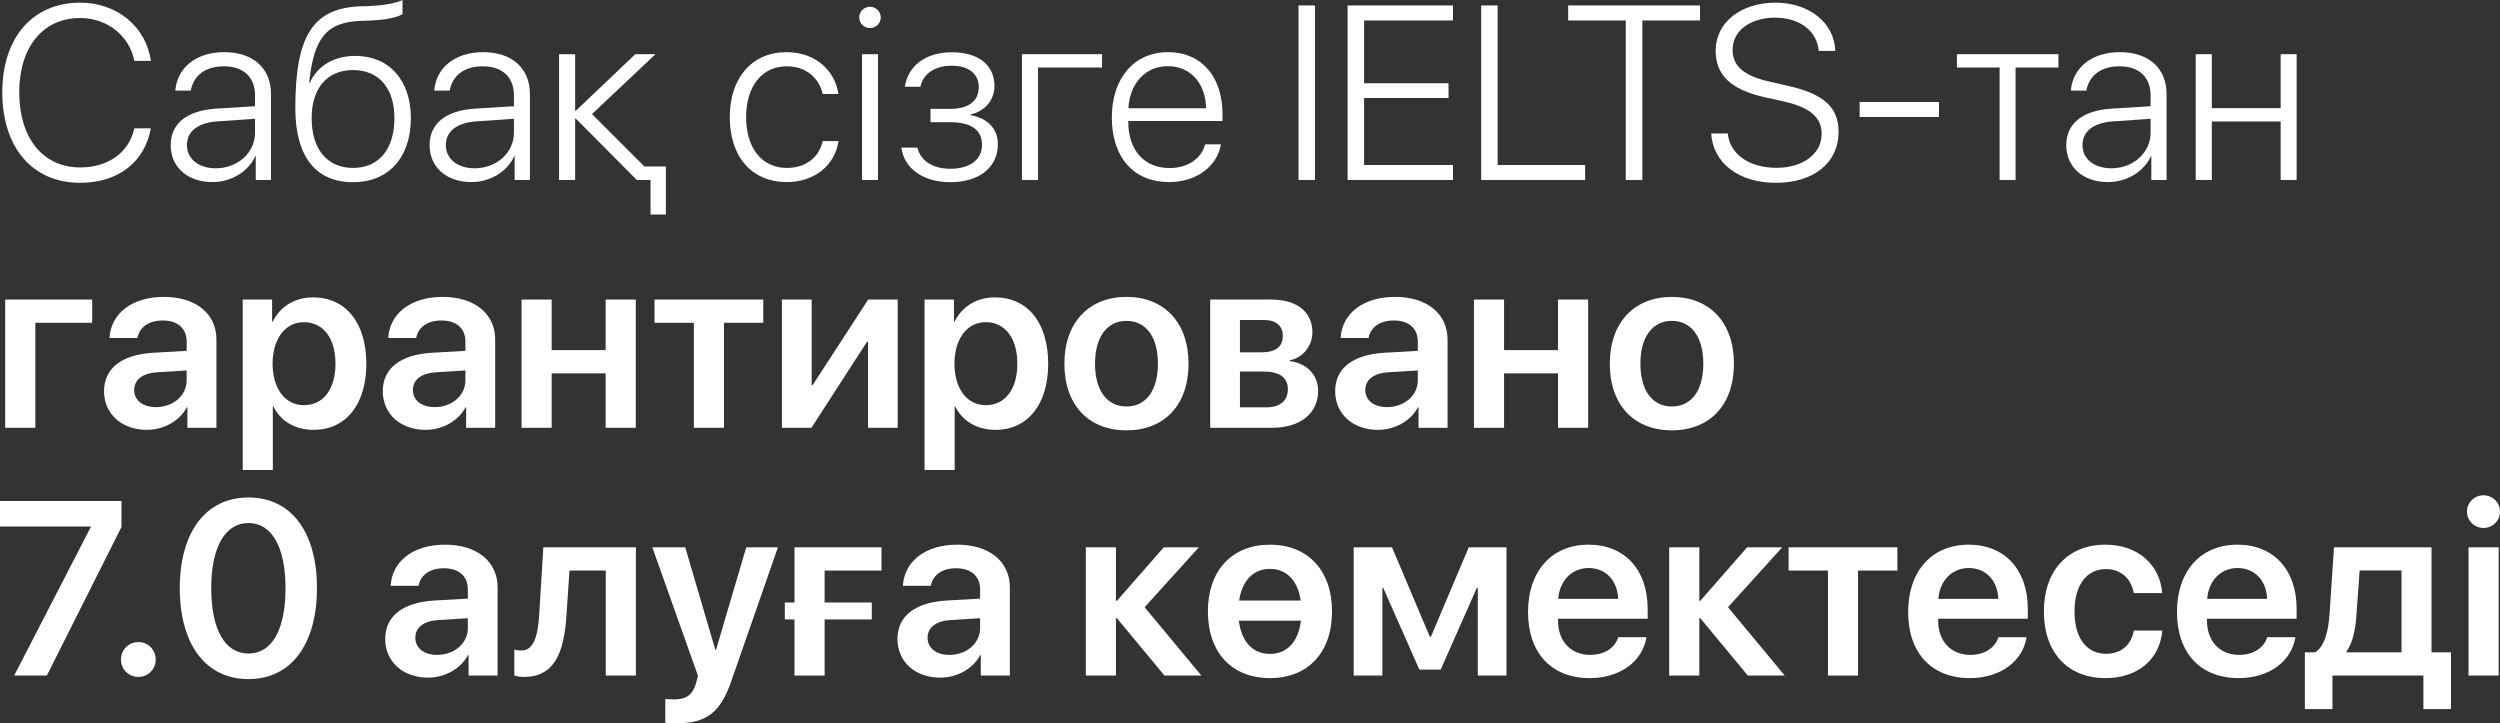 <?xml version="1.0" encoding="UTF-8"?> <svg xmlns="http://www.w3.org/2000/svg" viewBox="0 0 151.348 43.784" fill="none"><rect x="0" y="0" width="151.348" height="43.784" fill="#333333" stroke="none"/><path d="M4.849 11.067C1.97 11.067 0.139 8.936 0.139 5.588C0.139 2.278 1.978 0.161 4.849 0.161C7.083 0.161 8.848 1.619 9.133 3.684H8.13C7.837 2.161 6.489 1.091 4.849 1.091C2.607 1.091 1.165 2.842 1.165 5.588C1.165 8.372 2.607 10.137 4.856 10.137C6.541 10.137 7.815 9.236 8.13 7.771H9.133C8.76 9.829 7.141 11.067 4.849 11.067Z" fill="white"></path><path d="M13.059 10.188C14.392 10.188 15.439 9.243 15.439 8.035V7.192L13.184 7.346C11.982 7.427 11.316 7.947 11.316 8.789C11.316 9.617 12.026 10.188 13.059 10.188ZM12.861 11.023C11.36 11.023 10.334 10.122 10.334 8.789C10.334 7.485 11.309 6.694 13.066 6.577L15.439 6.431V5.771C15.439 4.673 14.744 4.014 13.557 4.014C12.437 4.014 11.719 4.563 11.55 5.486H10.613C10.723 4.124 11.843 3.157 13.579 3.157C15.315 3.157 16.406 4.131 16.406 5.684V10.898H15.483V9.448H15.461C15.037 10.393 13.997 11.023 12.861 11.023Z" fill="white"></path><path d="M21.372 11.03C19.109 11.03 17.878 9.47 17.878 6.541C17.878 2.161 18.948 0.461 21.885 0.381C22.039 0.381 22.573 0.359 22.69 0.344C23.328 0.308 23.994 0.183 24.368 0V0.85C24.133 1.025 23.474 1.179 22.742 1.223C22.617 1.238 22.083 1.26 21.921 1.26C19.717 1.318 19.006 2.336 18.713 5.002H18.757C19.241 3.962 20.237 3.384 21.511 3.384C23.555 3.384 24.873 4.856 24.873 7.148C24.873 9.536 23.525 11.03 21.372 11.03ZM21.372 10.166C22.932 10.166 23.877 9.038 23.877 7.148C23.877 5.332 22.932 4.241 21.372 4.241C19.812 4.241 18.867 5.332 18.867 7.148C18.867 9.038 19.812 10.166 21.372 10.166Z" fill="white"></path><path d="M28.733 10.188C30.066 10.188 31.113 9.243 31.113 8.035V7.192L28.857 7.346C27.656 7.427 26.99 7.947 26.99 8.789C26.99 9.617 27.7 10.188 28.733 10.188ZM28.535 11.023C27.034 11.023 26.008 10.122 26.008 8.789C26.008 7.485 26.982 6.694 28.74 6.577L31.113 6.431V5.771C31.113 4.673 30.417 4.014 29.231 4.014C28.11 4.014 27.393 4.563 27.224 5.486H26.287C26.396 4.124 27.517 3.157 29.253 3.157C30.989 3.157 32.08 4.131 32.08 5.684V10.898H31.157V9.448H31.135C30.71 10.393 29.67 11.023 28.535 11.023Z" fill="white"></path><path d="M39.009 10.078H40.312V12.986H39.382V10.898H38.555L34.863 7.185H34.819V10.898H33.845V3.281H34.819V6.702H34.863L38.46 3.281H39.683L35.837 6.907L39.009 10.078Z" fill="white"></path><path d="M50.757 5.691H49.805C49.6 4.753 48.831 4.014 47.629 4.014C46.143 4.014 45.169 5.208 45.169 7.09C45.169 9.001 46.15 10.166 47.637 10.166C48.787 10.166 49.585 9.529 49.805 8.54H50.764C50.552 9.998 49.314 11.023 47.629 11.023C45.549 11.023 44.18 9.529 44.18 7.09C44.18 4.688 45.549 3.157 47.622 3.157C49.417 3.157 50.566 4.329 50.757 5.691Z" fill="white"></path><path d="M52.185 10.898V3.281H53.152V10.898H52.185ZM52.668 1.699C52.31 1.699 52.017 1.414 52.017 1.055C52.017 0.696 52.31 0.41 52.668 0.41C53.027 0.41 53.32 0.696 53.32 1.055C53.32 1.414 53.027 1.699 52.668 1.699Z" fill="white"></path><path d="M57.539 11.03C55.877 11.03 54.734 10.195 54.565 8.936H55.54C55.715 9.697 56.418 10.217 57.539 10.217C58.733 10.217 59.451 9.646 59.451 8.782C59.451 7.83 58.755 7.397 57.51 7.397H56.331V6.592H57.51C58.638 6.592 59.253 6.116 59.253 5.273C59.253 4.512 58.696 3.977 57.62 3.977C56.558 3.977 55.869 4.504 55.723 5.251H54.778C54.968 4.021 55.994 3.164 57.62 3.164C59.275 3.164 60.205 3.977 60.205 5.208C60.205 6.05 59.612 6.746 58.77 6.921V6.973C59.766 7.156 60.41 7.771 60.41 8.73C60.41 10.144 59.26 11.03 57.539 11.03Z" fill="white"></path><path d="M66.716 4.087H62.842V10.898H61.868V3.281H66.716V4.087Z" fill="white"></path><path d="M70.701 4.006C69.338 4.006 68.394 5.054 68.313 6.555H73.015C72.993 5.054 72.078 4.006 70.701 4.006ZM72.957 8.738H73.916C73.689 10.056 72.451 11.023 70.774 11.023C68.635 11.023 67.309 9.529 67.309 7.112C67.309 4.746 68.65 3.157 70.715 3.157C72.737 3.157 74.011 4.644 74.011 6.914V7.324H68.306V7.383C68.306 9.104 69.28 10.173 70.796 10.173C71.946 10.173 72.744 9.573 72.957 8.738Z" fill="white"></path><path d="M79.607 10.898H78.611V0.33H79.607V10.898Z" fill="white"></path><path d="M87.964 9.99V10.898H81.584V0.33H87.964V1.238H82.581V5.039H87.693V5.933H82.581V9.99H87.964Z" fill="white"></path><path d="M95.962 9.99V10.898H89.67V0.33H90.666V9.99H95.962Z" fill="white"></path><path d="M99.426 10.898H98.423V1.238H94.936V0.33H102.92V1.238H99.426V10.898Z" fill="white"></path><path d="M103.594 8.079H104.597C104.722 9.346 105.901 10.159 107.556 10.159C109.145 10.159 110.281 9.316 110.281 8.115C110.281 7.119 109.622 6.519 107.996 6.145L106.846 5.889C104.744 5.42 103.865 4.519 103.865 3.062C103.865 1.355 105.403 0.161 107.476 0.161C109.534 0.161 111.05 1.384 111.108 3.083H110.105C110.003 1.875 108.955 1.069 107.454 1.069C106.025 1.069 104.89 1.816 104.89 3.018C104.89 3.977 105.542 4.585 107.109 4.937L108.259 5.2C110.435 5.691 111.306 6.519 111.306 7.983C111.306 9.858 109.797 11.067 107.505 11.067C105.249 11.067 103.704 9.866 103.594 8.079Z" fill="white"></path><path d="M117.385 7.083H112.581V6.174H117.385V7.083Z" fill="white"></path><path d="M124.614 3.281V4.087H122.021V10.898H121.055V4.087H118.469V3.281H124.614Z" fill="white"></path><path d="M127.815 10.188C129.148 10.188 130.195 9.243 130.195 8.035V7.192L127.939 7.346C126.738 7.427 126.072 7.947 126.072 8.789C126.072 9.617 126.782 10.188 127.815 10.188ZM127.617 11.023C126.116 11.023 125.09 10.122 125.09 8.789C125.09 7.485 126.064 6.694 127.822 6.577L130.195 6.431V5.771C130.195 4.673 129.499 4.014 128.313 4.014C127.192 4.014 126.475 4.563 126.306 5.486H125.369C125.478 4.124 126.599 3.157 128.335 3.157C130.071 3.157 131.162 4.131 131.162 5.684V10.898H130.239V9.448H130.217C129.793 10.393 128.752 11.023 127.617 11.023Z" fill="white"></path><path d="M138.069 10.898V7.354H133.901V10.898H132.927V3.281H133.901V6.548H138.069V3.281H139.036V10.898H138.069Z" fill="white"></path><path d="M5.581 19.541H2.139V25.898H0.315V18.135H5.581V19.541Z" fill="white"></path><path d="M9.441 24.646C10.474 24.646 11.301 23.958 11.301 23.02V22.427L9.507 22.537C8.628 22.595 8.123 22.991 8.123 23.606C8.123 24.243 8.65 24.646 9.441 24.646ZM8.892 26.023C7.39 26.023 6.299 25.078 6.299 23.679C6.299 22.302 7.361 21.475 9.25 21.357L11.301 21.24V20.684C11.301 19.871 10.752 19.402 9.851 19.402C8.987 19.402 8.438 19.819 8.32 20.464H6.628C6.709 19.014 7.947 17.974 9.924 17.974C11.851 17.974 13.103 18.992 13.103 20.552V25.898H11.345V24.661H11.309C10.862 25.503 9.888 26.023 8.892 26.023Z" fill="white"></path><path d="M18.955 18.003C20.925 18.003 22.178 19.534 22.178 22.017C22.178 24.492 20.933 26.023 18.984 26.023C17.856 26.023 16.978 25.481 16.553 24.609H16.516V28.455H14.692V18.135H16.472V19.475H16.509C16.948 18.574 17.827 18.003 18.955 18.003ZM18.398 24.529C19.578 24.529 20.31 23.555 20.31 22.017C20.31 20.486 19.578 19.504 18.398 19.504C17.263 19.504 16.509 20.508 16.501 22.017C16.509 23.54 17.263 24.529 18.398 24.529Z" fill="white"></path><path d="M26.316 24.646C27.349 24.646 28.176 23.958 28.176 23.02V22.427L26.382 22.537C25.503 22.595 24.998 22.991 24.998 23.606C24.998 24.243 25.525 24.646 26.316 24.646ZM25.767 26.023C24.265 26.023 23.174 25.078 23.174 23.679C23.174 22.302 24.236 21.475 26.125 21.357L28.176 21.24V20.684C28.176 19.871 27.627 19.402 26.726 19.402C25.862 19.402 25.313 19.819 25.195 20.464H23.503C23.584 19.014 24.822 17.974 26.799 17.974C28.726 17.974 29.978 18.992 29.978 20.552V25.898H28.22V24.661H28.184C27.737 25.503 26.763 26.023 25.767 26.023Z" fill="white"></path><path d="M36.665 25.898V22.603H33.398V25.898H31.575V18.135H33.398V21.196H36.665V18.135H38.489V25.898H36.665Z" fill="white"></path><path d="M46.208 18.135V19.541H43.828V25.898H42.004V19.541H39.624V18.135H46.208Z" fill="white"></path><path d="M49.124 25.898H47.336V18.135H49.138V23.313H49.197L52.559 18.135H54.346V25.898H52.551V20.684H52.493L49.124 25.898Z" fill="white"></path><path d="M60.234 18.003C62.205 18.003 63.457 19.534 63.457 22.017C63.457 24.492 62.212 26.023 60.264 26.023C59.136 26.023 58.257 25.481 57.832 24.609H57.795V28.455H55.972V18.135H57.751V19.475H57.788C58.228 18.574 59.107 18.003 60.234 18.003ZM59.678 24.529C60.857 24.529 61.589 23.555 61.589 22.017C61.589 20.486 60.857 19.504 59.678 19.504C58.543 19.504 57.788 20.508 57.781 22.017C57.788 23.54 58.543 24.529 59.678 24.529Z" fill="white"></path><path d="M68.196 26.052C65.918 26.052 64.438 24.536 64.438 22.017C64.438 19.512 65.933 17.974 68.196 17.974C70.459 17.974 71.953 19.504 71.953 22.017C71.953 24.536 70.474 26.052 68.196 26.052ZM68.196 24.609C69.353 24.609 70.1 23.672 70.1 22.017C70.1 20.369 69.353 19.424 68.196 19.424C67.046 19.424 66.292 20.369 66.292 22.017C66.292 23.672 67.039 24.609 68.196 24.609Z" fill="white"></path><path d="M77.007 25.898H73.264V18.135H76.948C78.516 18.135 79.453 18.882 79.453 20.12C79.453 20.94 78.86 21.672 78.091 21.804V21.863C79.109 21.987 79.797 22.698 79.797 23.657C79.797 25.027 78.728 25.898 77.007 25.898ZM75.066 19.373V21.328H76.377C77.227 21.328 77.659 20.991 77.659 20.339C77.659 19.717 77.248 19.373 76.516 19.373H75.066ZM75.066 22.493V24.661H76.626C77.497 24.661 77.966 24.272 77.966 23.562C77.966 22.852 77.461 22.493 76.48 22.493H75.066Z" fill="white"></path><path d="M83.972 24.646C85.005 24.646 85.833 23.958 85.833 23.02V22.427L84.038 22.537C83.159 22.595 82.654 22.991 82.654 23.606C82.654 24.243 83.181 24.646 83.972 24.646ZM83.423 26.023C81.921 26.023 80.83 25.078 80.83 23.679C80.83 22.302 81.892 21.475 83.782 21.357L85.833 21.24V20.684C85.833 19.871 85.283 19.402 84.382 19.402C83.518 19.402 82.969 19.819 82.852 20.464H81.16C81.24 19.014 82.478 17.974 84.455 17.974C86.382 17.974 87.634 18.992 87.634 20.552V25.898H85.877V24.661H85.84C85.393 25.503 84.419 26.023 83.423 26.023Z" fill="white"></path><path d="M94.321 25.898V22.603H91.055V25.898H89.231V18.135H91.055V21.196H94.321V18.135H96.145V25.898H94.321Z" fill="white"></path><path d="M101.213 26.052C98.936 26.052 97.456 24.536 97.456 22.017C97.456 19.512 98.95 17.974 101.213 17.974C103.477 17.974 104.971 19.504 104.971 22.017C104.971 24.536 103.491 26.052 101.213 26.052ZM101.213 24.609C102.371 24.609 103.118 23.672 103.118 22.017C103.118 20.369 102.371 19.424 101.213 19.424C100.064 19.424 99.309 20.369 99.309 22.017C99.309 23.672 100.056 24.609 101.213 24.609Z" fill="white"></path><path d="M0.857 40.898L5.493 31.912V31.875H0V30.329H7.354V31.904L2.834 40.898H0.857Z" fill="white"></path><path d="M8.379 40.979C7.786 40.979 7.324 40.517 7.324 39.924C7.324 39.338 7.786 38.87 8.379 38.87C8.965 38.87 9.426 39.338 9.426 39.924C9.426 40.517 8.965 40.979 8.379 40.979Z" fill="white"></path><path d="M15.044 41.111C12.437 41.111 10.884 38.994 10.884 35.603C10.884 32.227 12.451 30.117 15.044 30.117C17.629 30.117 19.189 32.212 19.189 35.596C19.189 38.98 17.644 41.111 15.044 41.111ZM15.044 39.565C16.472 39.565 17.285 38.108 17.285 35.603C17.285 33.127 16.458 31.663 15.044 31.663C13.623 31.663 12.788 33.135 12.788 35.596C12.788 38.101 13.608 39.565 15.044 39.565Z" fill="white"></path><path d="M26.462 39.646C27.495 39.646 28.323 38.958 28.323 38.02V37.427L26.528 37.537C25.649 37.595 25.144 37.991 25.144 38.606C25.144 39.243 25.671 39.646 26.462 39.646ZM25.913 41.023C24.412 41.023 23.32 40.078 23.32 38.679C23.32 37.302 24.382 36.475 26.272 36.357L28.323 36.24V35.684C28.323 34.871 27.774 34.402 26.872 34.402C26.008 34.402 25.459 34.819 25.342 35.464H23.65C23.73 34.014 24.968 32.974 26.946 32.974C28.872 32.974 30.124 33.992 30.124 35.552V40.898H28.367V39.661H28.33C27.883 40.503 26.909 41.023 25.913 41.023Z" fill="white"></path><path d="M34.292 37.28C34.146 39.529 33.552 40.979 31.729 40.979C31.443 40.979 31.231 40.928 31.135 40.891V39.324C31.209 39.346 31.362 39.382 31.567 39.382C32.322 39.382 32.571 38.474 32.644 37.185L32.893 33.135H38.496V40.898H36.672V34.541H34.475L34.292 37.28Z" fill="white"></path><path d="M40.994 43.784C40.884 43.784 40.371 43.777 40.276 43.755V42.312C40.371 42.334 40.693 42.341 40.803 42.341C41.558 42.341 41.946 42.056 42.144 41.338C42.144 41.316 42.261 40.928 42.253 40.906L39.492 33.135H41.484L43.308 39.346H43.345L45.176 33.135H47.095L44.282 41.206C43.623 43.132 42.766 43.784 40.994 43.784Z" fill="white"></path><path d="M53.364 34.541H49.922V36.475H52.778V37.5H49.922V40.898H48.098V37.5H47.512V36.475H48.098V33.135H53.364V34.541Z" fill="white"></path><path d="M57.473 39.646C58.506 39.646 59.334 38.958 59.334 38.02V37.427L57.539 37.537C56.66 37.595 56.155 37.991 56.155 38.606C56.155 39.243 56.682 39.646 57.473 39.646ZM56.924 41.023C55.422 41.023 54.331 40.078 54.331 38.679C54.331 37.302 55.393 36.475 57.283 36.357L59.334 36.24V35.684C59.334 34.871 58.784 34.402 57.883 34.402C57.019 34.402 56.47 34.819 56.353 35.464H54.661C54.741 34.014 55.979 32.974 57.957 32.974C59.883 32.974 61.135 33.992 61.135 35.552V40.898H59.377V39.661H59.341C58.894 40.503 57.92 41.023 56.924 41.023Z" fill="white"></path><path d="M69.294 36.76L72.73 40.898H70.496L67.617 37.427H67.558V40.898H65.735V33.135H67.558V36.372H67.617L70.452 33.135H72.576L69.294 36.76Z" fill="white"></path><path d="M78.757 37.573H75C75.154 38.87 75.857 39.587 76.882 39.587C77.908 39.587 78.604 38.862 78.757 37.573ZM75.015 36.357H78.743C78.567 35.134 77.871 34.439 76.882 34.439C75.894 34.439 75.198 35.134 75.015 36.357ZM76.882 32.974C79.16 32.974 80.64 34.519 80.64 37.016C80.64 39.521 79.168 41.052 76.882 41.052C74.59 41.052 73.125 39.521 73.125 37.016C73.125 34.519 74.604 32.974 76.882 32.974Z" fill="white"></path><path d="M83.687 40.898H81.951V33.135H84.272L86.565 38.555H86.624L88.916 33.135H91.201V40.898H89.465V35.588H89.407L87.217 40.539H85.928L83.738 35.588H83.687V40.898Z" fill="white"></path><path d="M96.174 34.387C95.149 34.387 94.409 35.171 94.336 36.255H97.961C97.925 35.156 97.222 34.387 96.174 34.387ZM97.969 38.577H99.675C99.441 40.041 98.079 41.052 96.24 41.052C93.911 41.052 92.505 39.521 92.505 37.046C92.505 34.592 93.926 32.974 96.167 32.974C98.371 32.974 99.749 34.505 99.749 36.863V37.456H94.321V37.566C94.321 38.811 95.083 39.646 96.277 39.646C97.126 39.646 97.771 39.221 97.969 38.577Z" fill="white"></path><path d="M104.612 36.76L108.047 40.898H105.813L102.935 37.427H102.876V40.898H101.052V33.135H102.876V36.372H102.935L105.769 33.135H107.893L104.612 36.76Z" fill="white"></path><path d="M114.866 33.135V34.541H112.485V40.898H110.662V34.541H108.281V33.135H114.866Z" fill="white"></path><path d="M119.187 34.387C118.162 34.387 117.422 35.171 117.349 36.255H120.974C120.938 35.156 120.234 34.387 119.187 34.387ZM120.981 38.577H122.688C122.453 40.041 121.091 41.052 119.253 41.052C116.924 41.052 115.517 39.521 115.517 37.046C115.517 34.592 116.939 32.974 119.18 32.974C121.384 32.974 122.761 34.505 122.761 36.863V37.456H117.334V37.566C117.334 38.811 118.096 39.646 119.29 39.646C120.139 39.646 120.784 39.221 120.981 38.577Z" fill="white"></path><path d="M130.898 35.903H129.177C129.031 35.076 128.452 34.453 127.478 34.453C126.328 34.453 125.588 35.42 125.588 37.016C125.588 38.643 126.335 39.58 127.493 39.58C128.415 39.58 129.016 39.053 129.184 38.174H130.906C130.759 39.91 129.419 41.052 127.471 41.052C125.2 41.052 123.735 39.536 123.735 37.016C123.735 34.534 125.2 32.974 127.456 32.974C129.507 32.974 130.774 34.27 130.898 35.903Z" fill="white"></path><path d="M135.461 34.387C134.436 34.387 133.696 35.171 133.623 36.255H137.249C137.212 35.156 136.509 34.387 135.461 34.387ZM137.256 38.577H138.962C138.728 40.041 137.366 41.052 135.527 41.052C133.198 41.052 131.792 39.521 131.792 37.046C131.792 34.592 133.213 32.974 135.454 32.974C137.659 32.974 139.036 34.505 139.036 36.863V37.456H133.609V37.566C133.609 38.811 134.37 39.646 135.564 39.646C136.414 39.646 137.058 39.221 137.256 38.577Z" fill="white"></path><path d="M145.386 39.492V34.534H142.851L142.654 37.28C142.595 38.159 142.419 38.921 142.061 39.434V39.492H145.386ZM141.204 42.927H139.534V39.492H140.149C140.72 39.155 140.955 38.233 141.028 37.185L141.299 33.135H147.202V39.492H148.381V42.927H146.711V40.898H141.204V42.927Z" fill="white"></path><path d="M149.443 40.898V33.135H151.267V40.898H149.443ZM150.344 31.963C149.795 31.963 149.348 31.516 149.348 30.974C149.348 30.425 149.795 29.985 150.344 29.985C150.908 29.985 151.348 30.425 151.348 30.974C151.348 31.516 150.908 31.963 150.344 31.963Z" fill="white"></path></svg> 